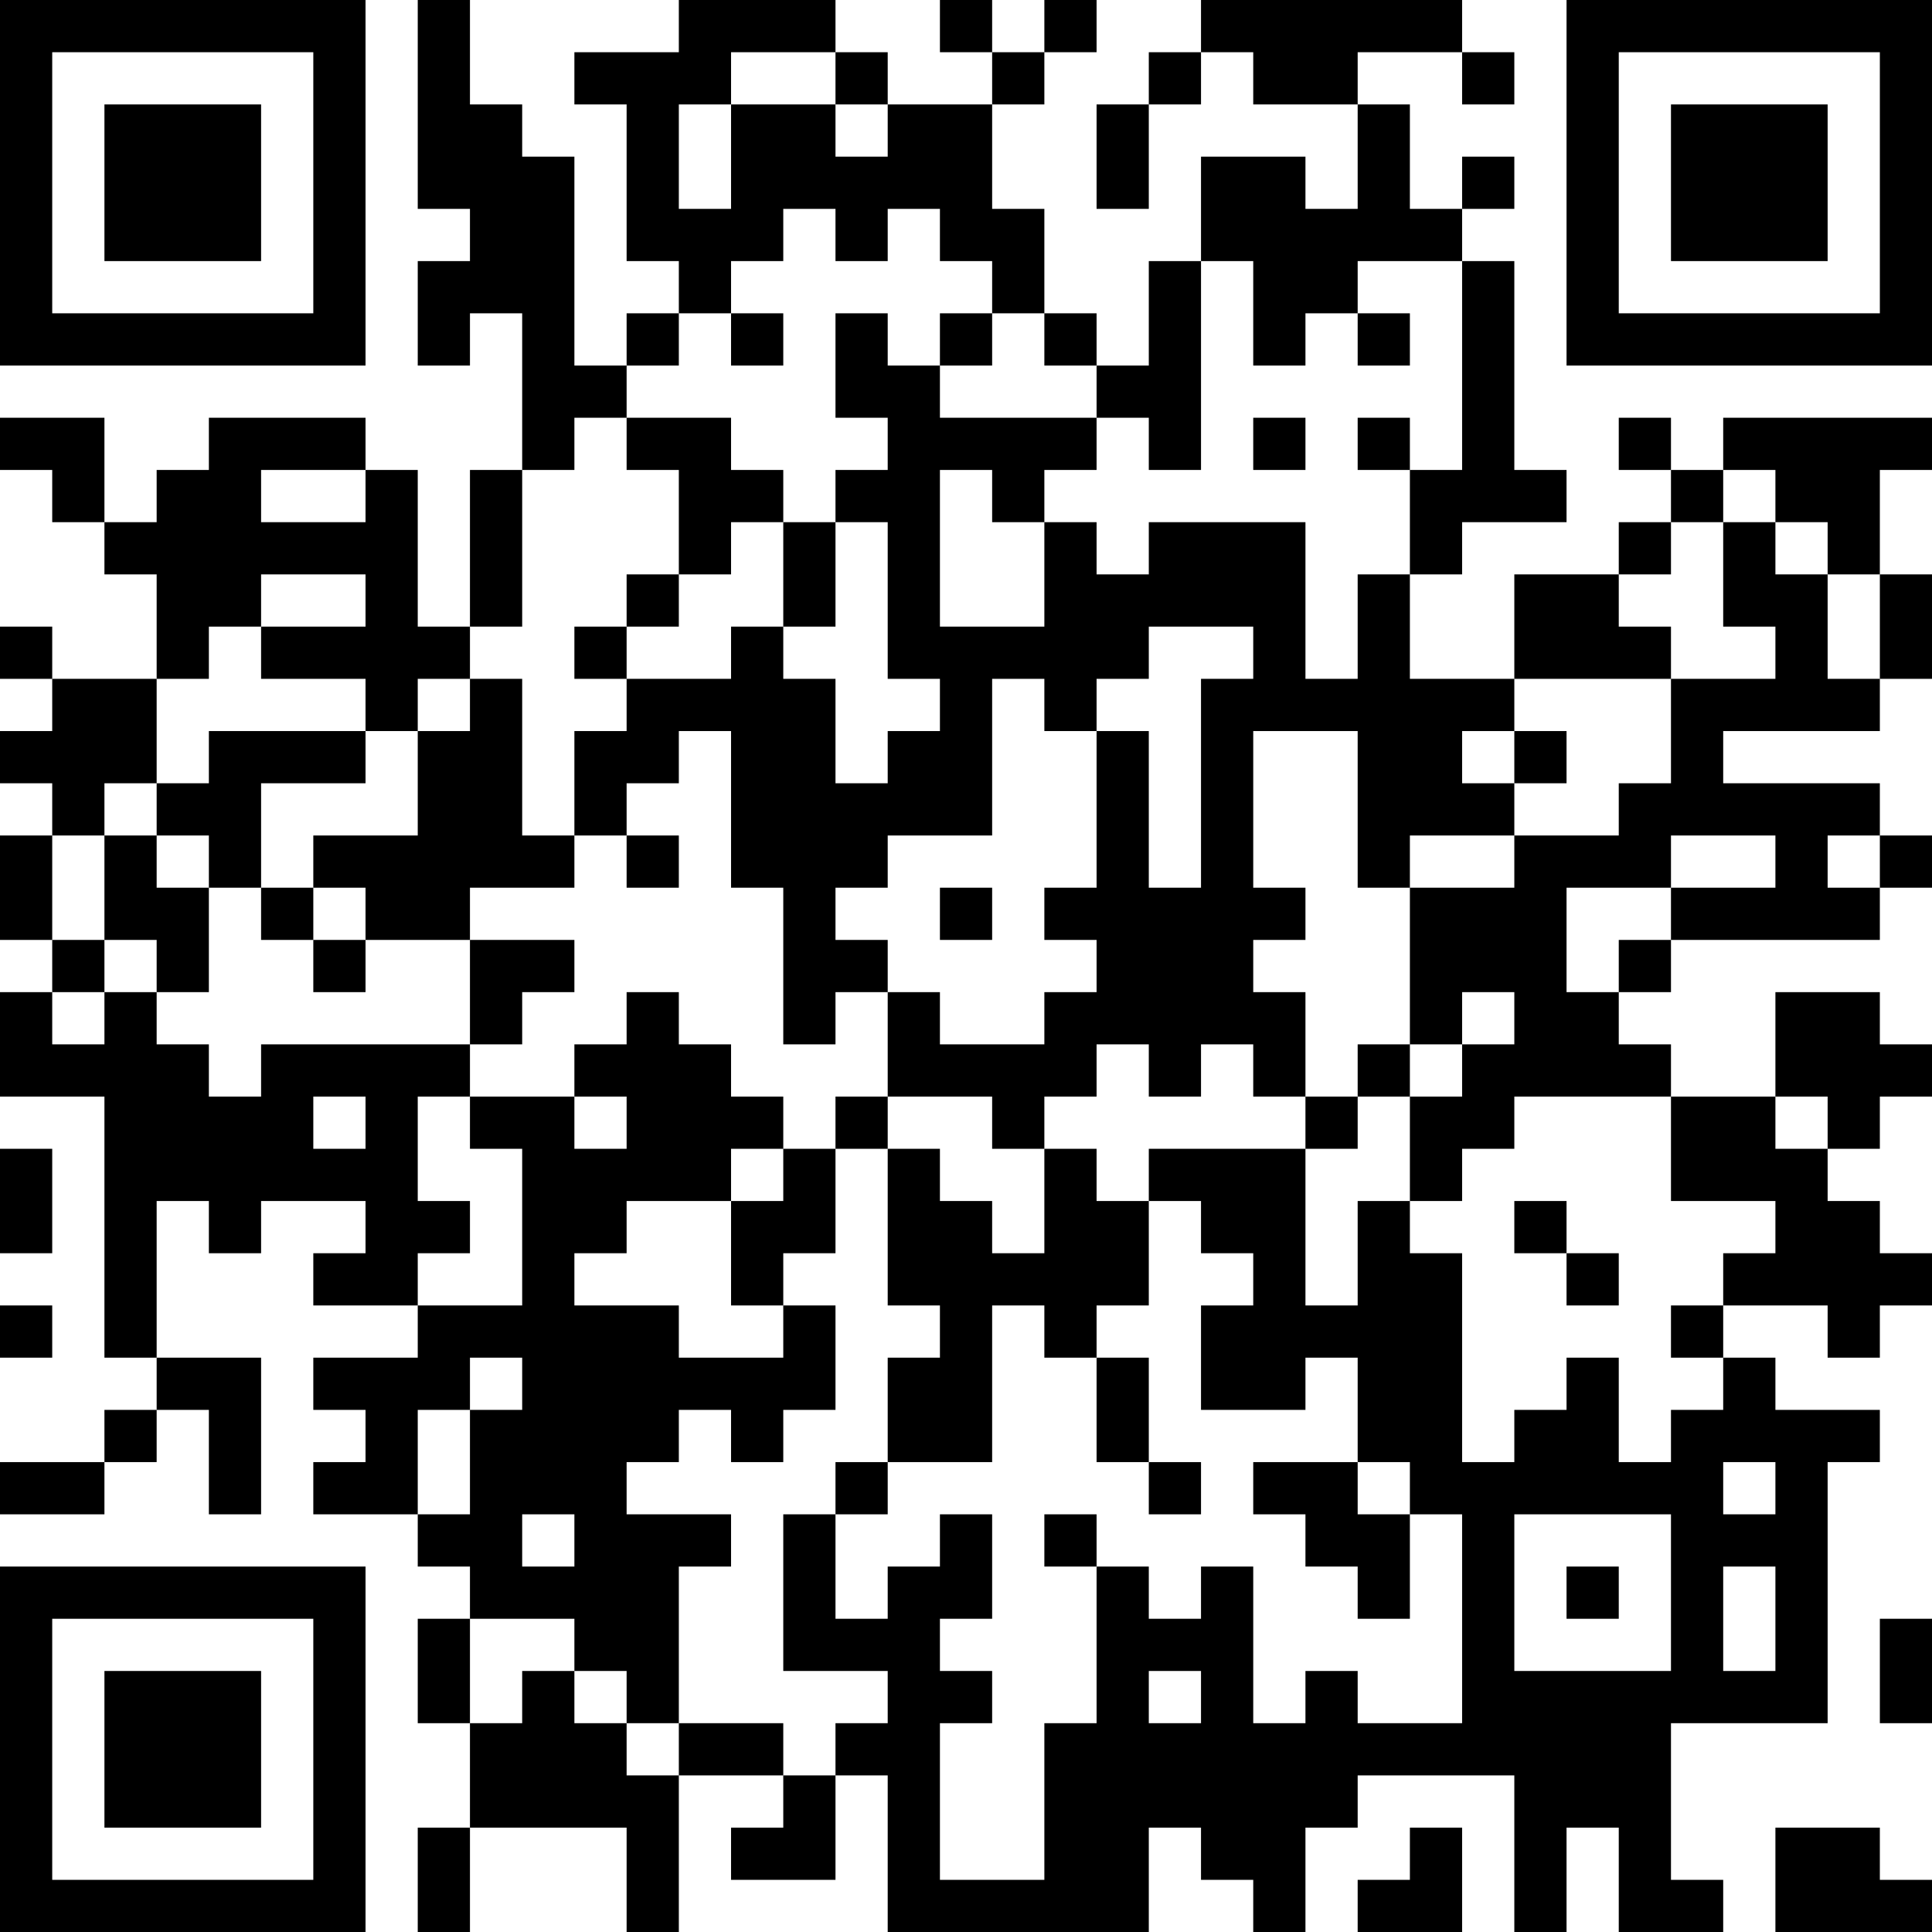 <?xml version="1.0" encoding="UTF-8"?>
<svg xmlns="http://www.w3.org/2000/svg" version="1.1" width="250" height="250" viewBox="0 0 250 250"><rect x="0" y="0" width="250" height="250" fill="#ffffff"/><g transform="scale(6.757)"><g transform="translate(0,0)"><path fill-rule="evenodd" d="M8 0L8 4L9 4L9 5L8 5L8 7L9 7L9 6L10 6L10 9L9 9L9 12L8 12L8 9L7 9L7 8L4 8L4 9L3 9L3 10L2 10L2 8L0 8L0 9L1 9L1 10L2 10L2 11L3 11L3 13L1 13L1 12L0 12L0 13L1 13L1 14L0 14L0 15L1 15L1 16L0 16L0 18L1 18L1 19L0 19L0 21L2 21L2 26L3 26L3 27L2 27L2 28L0 28L0 29L2 29L2 28L3 28L3 27L4 27L4 29L5 29L5 26L3 26L3 23L4 23L4 24L5 24L5 23L7 23L7 24L6 24L6 25L8 25L8 26L6 26L6 27L7 27L7 28L6 28L6 29L8 29L8 30L9 30L9 31L8 31L8 33L9 33L9 35L8 35L8 37L9 37L9 35L12 35L12 37L13 37L13 34L15 34L15 35L14 35L14 36L16 36L16 34L17 34L17 37L22 37L22 35L23 35L23 36L24 36L24 37L25 37L25 35L26 35L26 34L29 34L29 37L30 37L30 35L31 35L31 37L33 37L33 36L32 36L32 33L35 33L35 28L36 28L36 27L34 27L34 26L33 26L33 25L35 25L35 26L36 26L36 25L37 25L37 24L36 24L36 23L35 23L35 22L36 22L36 21L37 21L37 20L36 20L36 19L34 19L34 21L32 21L32 20L31 20L31 19L32 19L32 18L36 18L36 17L37 17L37 16L36 16L36 15L33 15L33 14L36 14L36 13L37 13L37 11L36 11L36 9L37 9L37 8L33 8L33 9L32 9L32 8L31 8L31 9L32 9L32 10L31 10L31 11L29 11L29 13L27 13L27 11L28 11L28 10L30 10L30 9L29 9L29 5L28 5L28 4L29 4L29 3L28 3L28 4L27 4L27 2L26 2L26 1L28 1L28 2L29 2L29 1L28 1L28 0L23 0L23 1L22 1L22 2L21 2L21 4L22 4L22 2L23 2L23 1L24 1L24 2L26 2L26 4L25 4L25 3L23 3L23 5L22 5L22 7L21 7L21 6L20 6L20 4L19 4L19 2L20 2L20 1L21 1L21 0L20 0L20 1L19 1L19 0L18 0L18 1L19 1L19 2L17 2L17 1L16 1L16 0L13 0L13 1L11 1L11 2L12 2L12 5L13 5L13 6L12 6L12 7L11 7L11 3L10 3L10 2L9 2L9 0ZM14 1L14 2L13 2L13 4L14 4L14 2L16 2L16 3L17 3L17 2L16 2L16 1ZM15 4L15 5L14 5L14 6L13 6L13 7L12 7L12 8L11 8L11 9L10 9L10 12L9 12L9 13L8 13L8 14L7 14L7 13L5 13L5 12L7 12L7 11L5 11L5 12L4 12L4 13L3 13L3 15L2 15L2 16L1 16L1 18L2 18L2 19L1 19L1 20L2 20L2 19L3 19L3 20L4 20L4 21L5 21L5 20L9 20L9 21L8 21L8 23L9 23L9 24L8 24L8 25L10 25L10 22L9 22L9 21L11 21L11 22L12 22L12 21L11 21L11 20L12 20L12 19L13 19L13 20L14 20L14 21L15 21L15 22L14 22L14 23L12 23L12 24L11 24L11 25L13 25L13 26L15 26L15 25L16 25L16 27L15 27L15 28L14 28L14 27L13 27L13 28L12 28L12 29L14 29L14 30L13 30L13 33L12 33L12 32L11 32L11 31L9 31L9 33L10 33L10 32L11 32L11 33L12 33L12 34L13 34L13 33L15 33L15 34L16 34L16 33L17 33L17 32L15 32L15 29L16 29L16 31L17 31L17 30L18 30L18 29L19 29L19 31L18 31L18 32L19 32L19 33L18 33L18 36L20 36L20 33L21 33L21 30L22 30L22 31L23 31L23 30L24 30L24 33L25 33L25 32L26 32L26 33L28 33L28 29L27 29L27 28L26 28L26 26L25 26L25 27L23 27L23 25L24 25L24 24L23 24L23 23L22 23L22 22L25 22L25 25L26 25L26 23L27 23L27 24L28 24L28 28L29 28L29 27L30 27L30 26L31 26L31 28L32 28L32 27L33 27L33 26L32 26L32 25L33 25L33 24L34 24L34 23L32 23L32 21L29 21L29 22L28 22L28 23L27 23L27 21L28 21L28 20L29 20L29 19L28 19L28 20L27 20L27 17L29 17L29 16L31 16L31 15L32 15L32 13L34 13L34 12L33 12L33 10L34 10L34 11L35 11L35 13L36 13L36 11L35 11L35 10L34 10L34 9L33 9L33 10L32 10L32 11L31 11L31 12L32 12L32 13L29 13L29 14L28 14L28 15L29 15L29 16L27 16L27 17L26 17L26 14L24 14L24 17L25 17L25 18L24 18L24 19L25 19L25 21L24 21L24 20L23 20L23 21L22 21L22 20L21 20L21 21L20 21L20 22L19 22L19 21L17 21L17 19L18 19L18 20L20 20L20 19L21 19L21 18L20 18L20 17L21 17L21 14L22 14L22 17L23 17L23 13L24 13L24 12L22 12L22 13L21 13L21 14L20 14L20 13L19 13L19 16L17 16L17 17L16 17L16 18L17 18L17 19L16 19L16 20L15 20L15 17L14 17L14 14L13 14L13 15L12 15L12 16L11 16L11 14L12 14L12 13L14 13L14 12L15 12L15 13L16 13L16 15L17 15L17 14L18 14L18 13L17 13L17 10L16 10L16 9L17 9L17 8L16 8L16 6L17 6L17 7L18 7L18 8L21 8L21 9L20 9L20 10L19 10L19 9L18 9L18 12L20 12L20 10L21 10L21 11L22 11L22 10L25 10L25 13L26 13L26 11L27 11L27 9L28 9L28 5L26 5L26 6L25 6L25 7L24 7L24 5L23 5L23 9L22 9L22 8L21 8L21 7L20 7L20 6L19 6L19 5L18 5L18 4L17 4L17 5L16 5L16 4ZM14 6L14 7L15 7L15 6ZM18 6L18 7L19 7L19 6ZM26 6L26 7L27 7L27 6ZM12 8L12 9L13 9L13 11L12 11L12 12L11 12L11 13L12 13L12 12L13 12L13 11L14 11L14 10L15 10L15 12L16 12L16 10L15 10L15 9L14 9L14 8ZM24 8L24 9L25 9L25 8ZM26 8L26 9L27 9L27 8ZM5 9L5 10L7 10L7 9ZM9 13L9 14L8 14L8 16L6 16L6 17L5 17L5 15L7 15L7 14L4 14L4 15L3 15L3 16L2 16L2 18L3 18L3 19L4 19L4 17L5 17L5 18L6 18L6 19L7 19L7 18L9 18L9 20L10 20L10 19L11 19L11 18L9 18L9 17L11 17L11 16L10 16L10 13ZM29 14L29 15L30 15L30 14ZM3 16L3 17L4 17L4 16ZM12 16L12 17L13 17L13 16ZM32 16L32 17L30 17L30 19L31 19L31 18L32 18L32 17L34 17L34 16ZM35 16L35 17L36 17L36 16ZM6 17L6 18L7 18L7 17ZM18 17L18 18L19 18L19 17ZM26 20L26 21L25 21L25 22L26 22L26 21L27 21L27 20ZM6 21L6 22L7 22L7 21ZM16 21L16 22L15 22L15 23L14 23L14 25L15 25L15 24L16 24L16 22L17 22L17 25L18 25L18 26L17 26L17 28L16 28L16 29L17 29L17 28L19 28L19 25L20 25L20 26L21 26L21 28L22 28L22 29L23 29L23 28L22 28L22 26L21 26L21 25L22 25L22 23L21 23L21 22L20 22L20 24L19 24L19 23L18 23L18 22L17 22L17 21ZM34 21L34 22L35 22L35 21ZM0 22L0 24L1 24L1 22ZM29 23L29 24L30 24L30 25L31 25L31 24L30 24L30 23ZM0 25L0 26L1 26L1 25ZM9 26L9 27L8 27L8 29L9 29L9 27L10 27L10 26ZM24 28L24 29L25 29L25 30L26 30L26 31L27 31L27 29L26 29L26 28ZM33 28L33 29L34 29L34 28ZM10 29L10 30L11 30L11 29ZM20 29L20 30L21 30L21 29ZM29 29L29 32L32 32L32 29ZM30 30L30 31L31 31L31 30ZM33 30L33 32L34 32L34 30ZM36 31L36 33L37 33L37 31ZM22 32L22 33L23 33L23 32ZM27 35L27 36L26 36L26 37L28 37L28 35ZM34 35L34 37L37 37L37 36L36 36L36 35ZM0 0L0 7L7 7L7 0ZM1 1L1 6L6 6L6 1ZM2 2L2 5L5 5L5 2ZM30 0L30 7L37 7L37 0ZM31 1L31 6L36 6L36 1ZM32 2L32 5L35 5L35 2ZM0 30L0 37L7 37L7 30ZM1 31L1 36L6 36L6 31ZM2 32L2 35L5 35L5 32Z" fill="#000000"/></g></g></svg>
